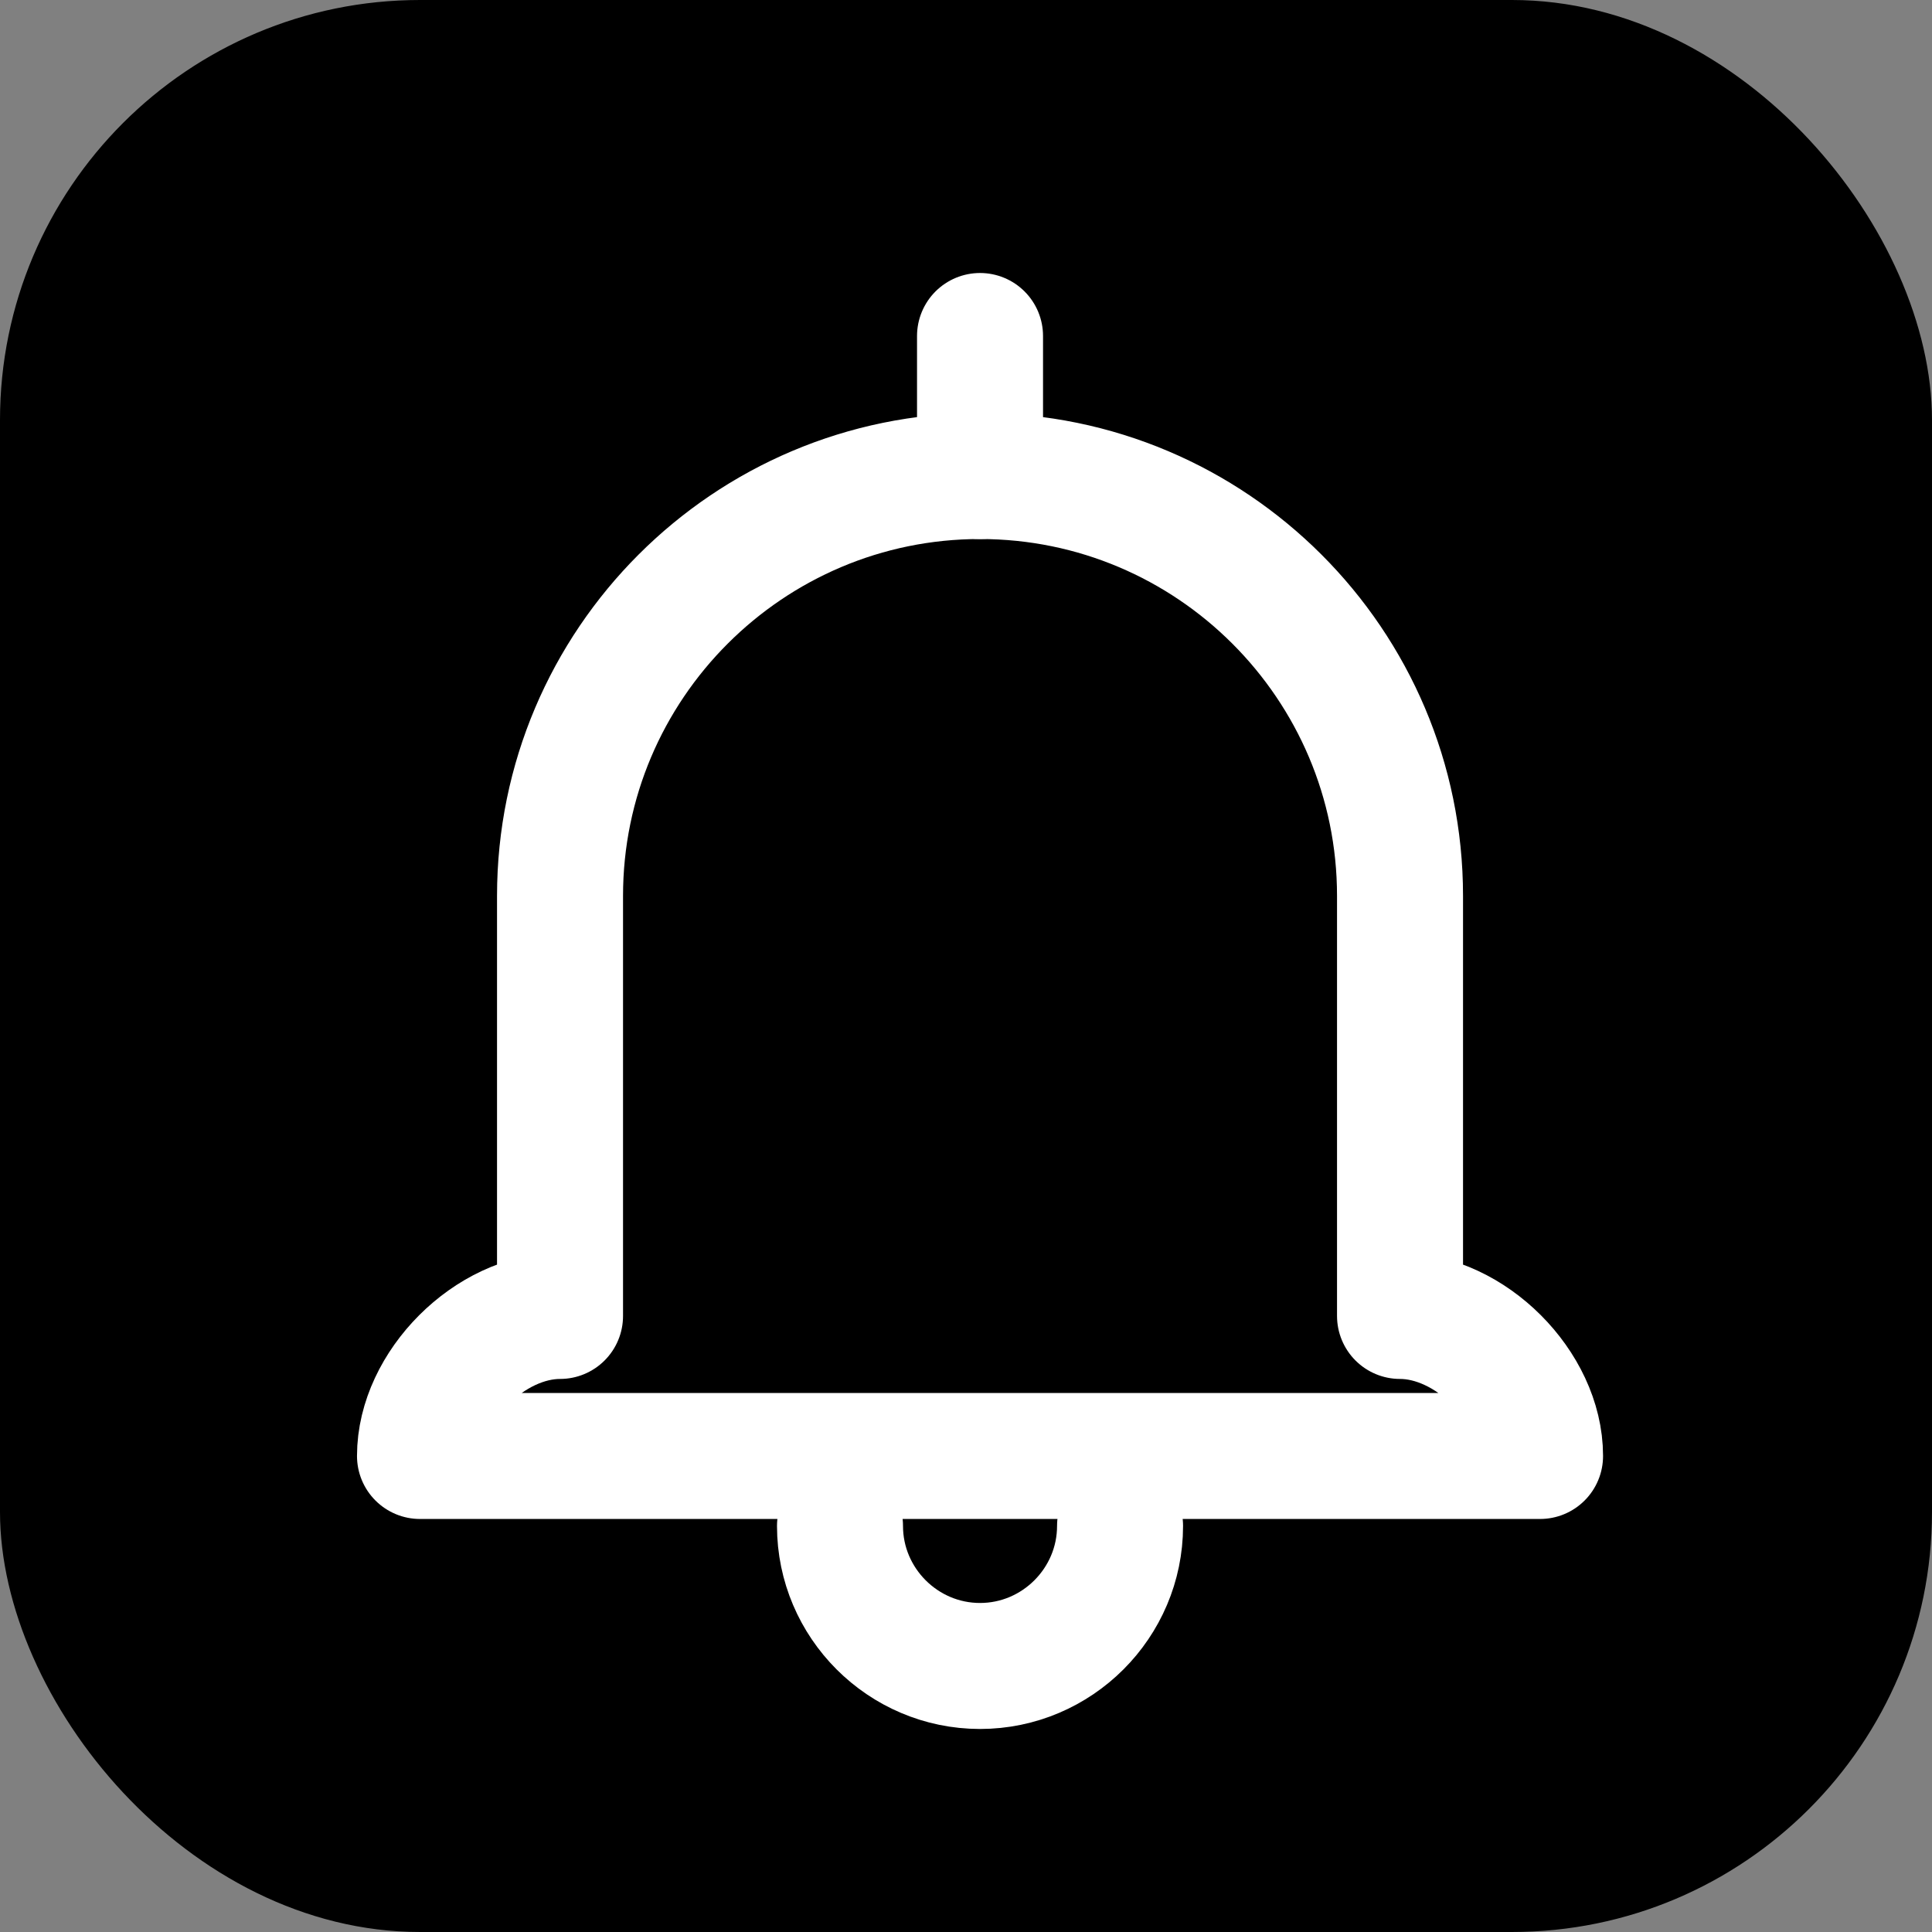 <svg width="23" height="23" viewBox="0 0 23 23" fill="none" xmlns="http://www.w3.org/2000/svg">
<rect x="0" y="0" width="23" height="23" fill="#808080" stroke="none"/>
<rect width="23" height="23" rx="5" fill="black"/>
<path d="M11.667 4V5.667" stroke="white" stroke-width="1.5" stroke-linecap="round" stroke-linejoin="round"/>
<path d="M11.667 5.667C8.909 5.667 6.667 7.908 6.667 10.666V15.666C5.834 15.666 5 16.5 5 17.333H11.667M11.667 5.667C14.425 5.667 16.667 7.908 16.667 10.666V15.666C17.5 15.666 18.334 16.5 18.334 17.333H11.667" stroke="white" stroke-width="1.5" stroke-linecap="round" stroke-linejoin="round"/>
<path d="M10 18.166C10 19.083 10.75 19.833 11.667 19.833C12.584 19.833 13.334 19.083 13.334 18.166" stroke="white" stroke-width="1.5" stroke-linecap="round" stroke-linejoin="round"/>
</svg>

